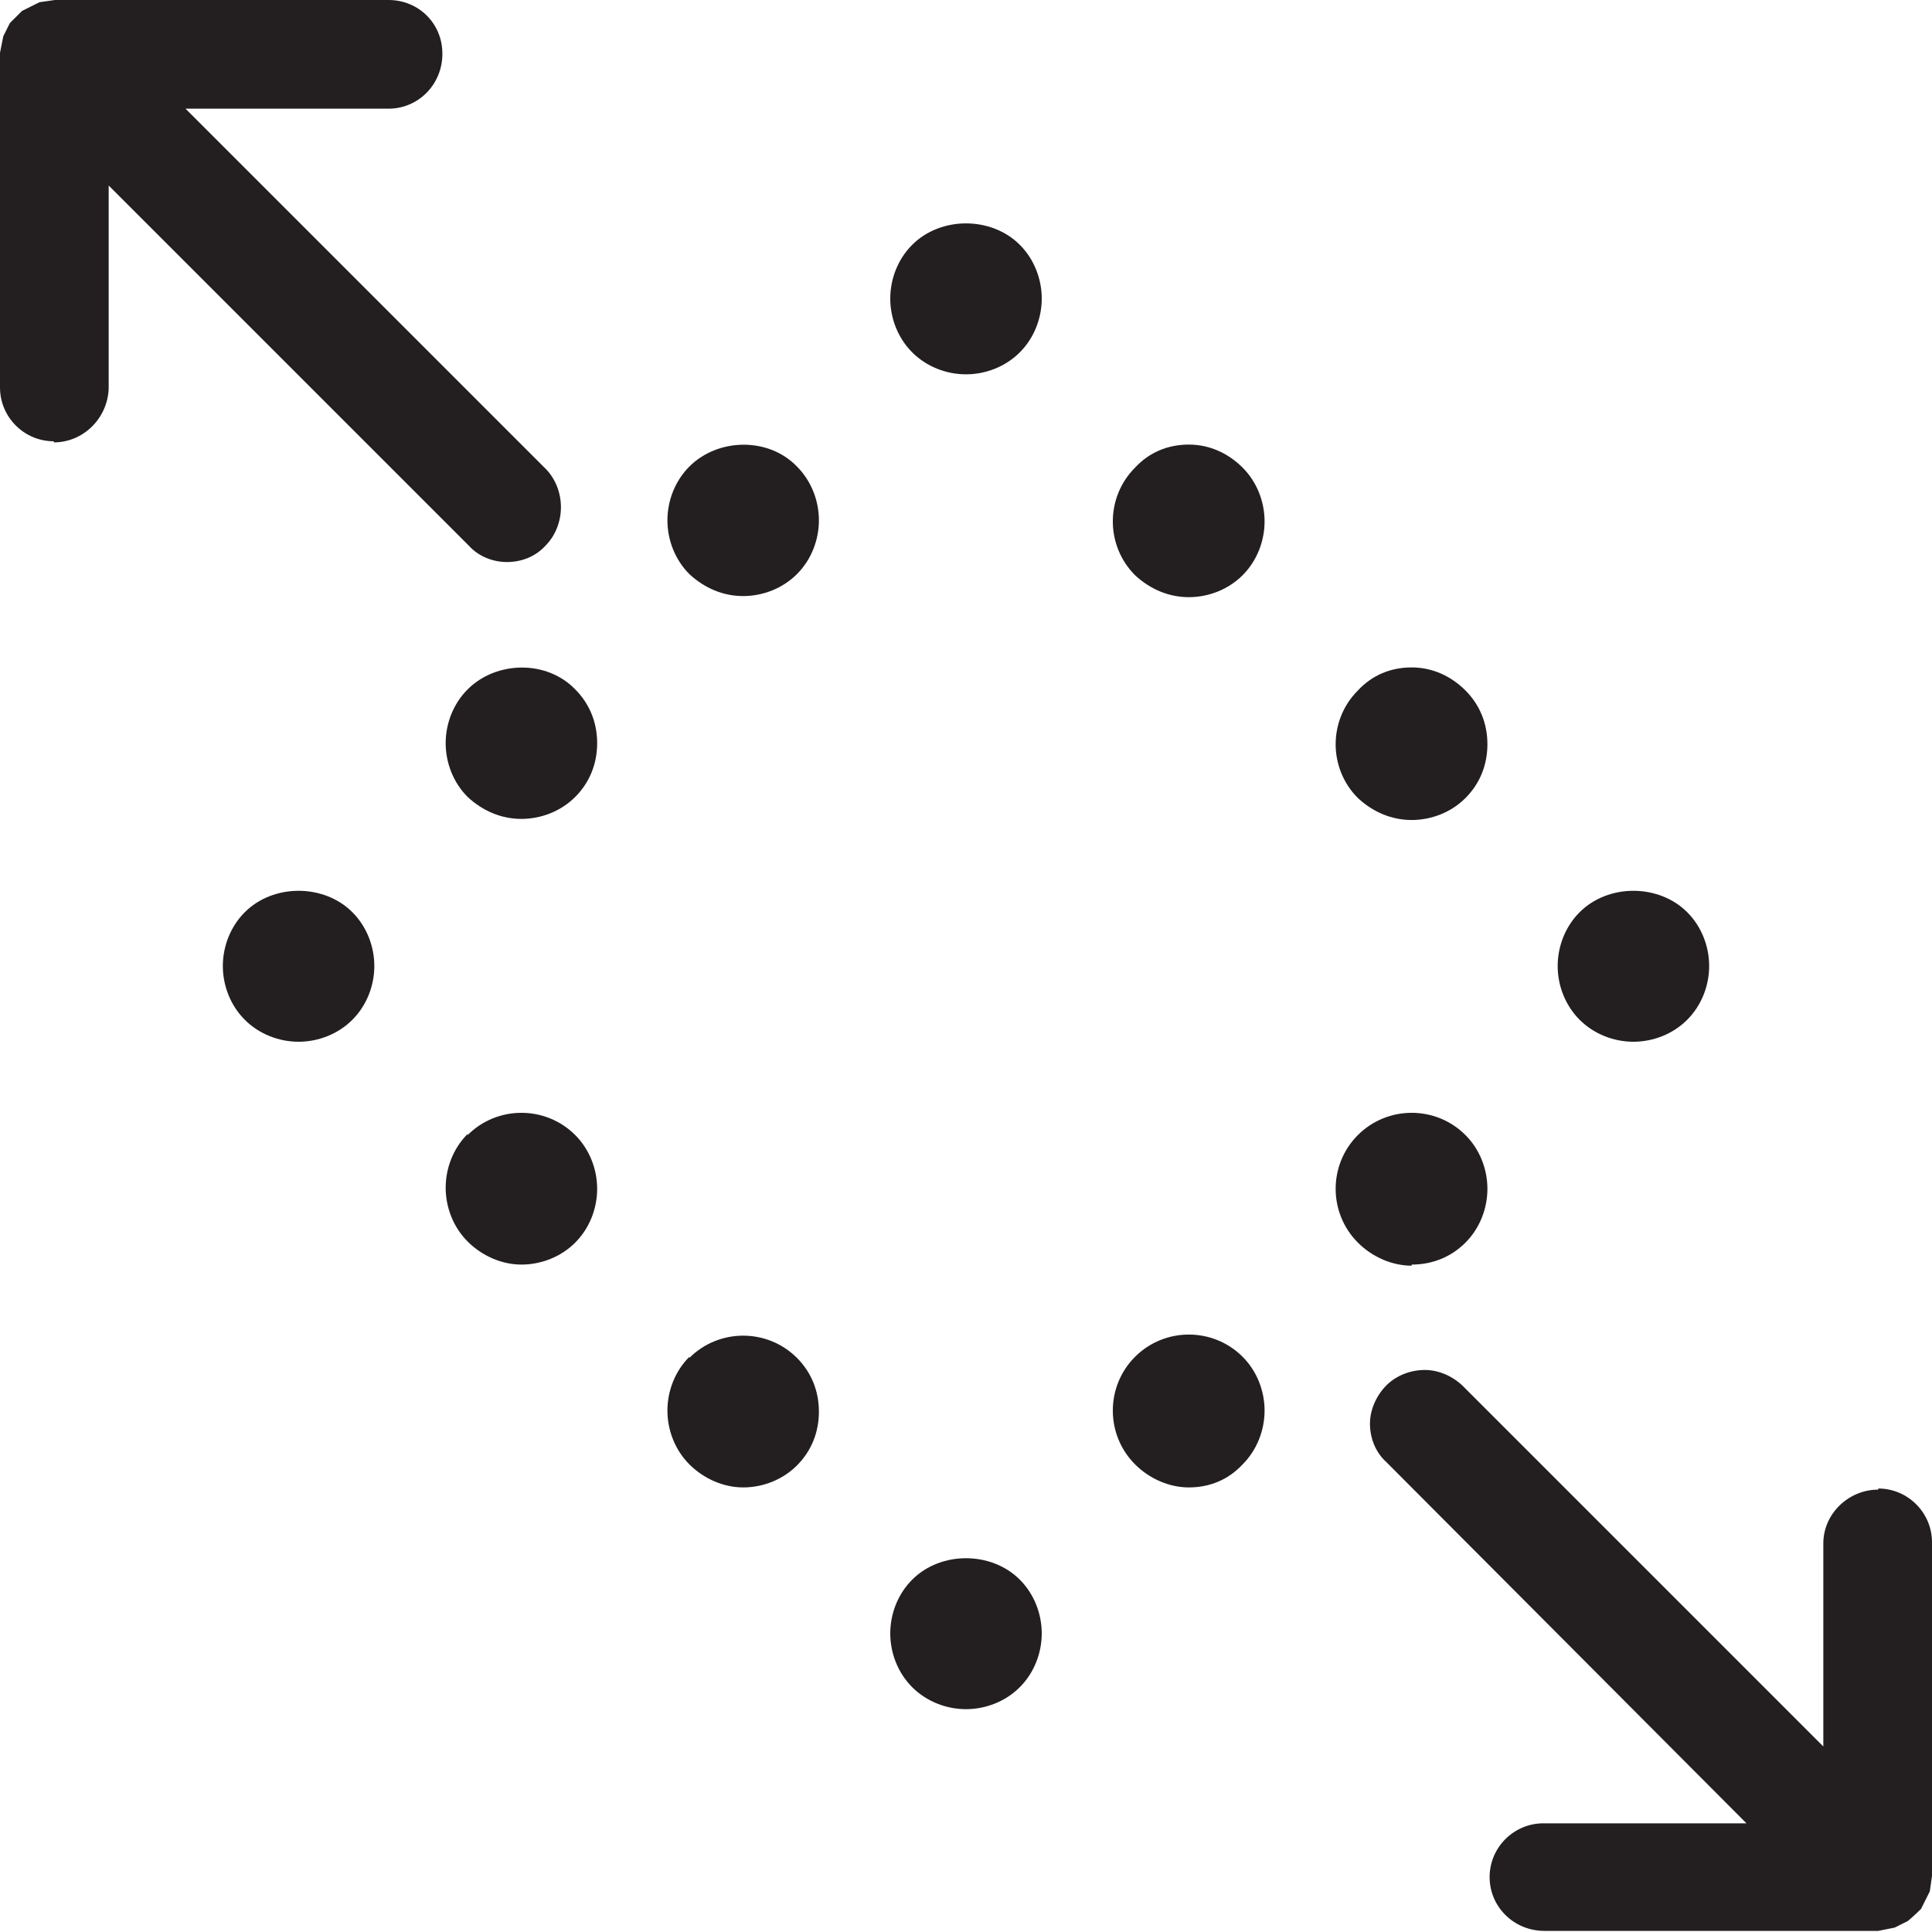 <svg viewBox="0 0 17.6 17.6" xmlns="http://www.w3.org/2000/svg" id="Layer_2"><g id="Layer_1-2"><path fill="#231f20" d="M8.31,14.39c-.13.13-.2.31-.2.49s.07.36.2.49.31.2.49.2.36-.07.49-.2c.13-.13.2-.31.2-.49s-.07-.36-.2-.49c-.26-.26-.72-.26-.98,0Z"></path><path fill="#231f20" d="M6.28,12.36h0c-.13.13-.2.31-.2.49s.07.36.2.49c.13.13.31.21.49.21s.36-.07.49-.2.2-.3.2-.49-.07-.36-.2-.49c-.27-.27-.71-.27-.98,0Z"></path><path fill="#231f20" d="M4.26,10.33h0c-.13.13-.2.31-.2.49s.07.36.2.49c.13.13.31.21.49.21s.36-.07.49-.2.2-.31.2-.49-.07-.36-.2-.49c-.27-.27-.71-.27-.98,0Z"></path><path fill="#231f20" d="M2.23,8.31c-.13.13-.2.31-.2.49s.07.36.2.49.31.2.49.2.36-.07.49-.2c.13-.13.2-.31.2-.49s-.07-.36-.2-.49c-.26-.26-.72-.26-.98,0Z"></path><path fill="#231f20" d="M6.28,4.25c-.13.13-.2.31-.2.49s.07.36.2.49c.14.13.31.2.49.2s.36-.07.49-.2c.13-.13.2-.31.2-.49s-.07-.36-.2-.49c-.26-.27-.72-.26-.98,0Z"></path><path fill="#231f20" d="M4.26,6.28c-.13.13-.2.31-.2.49s.07.36.2.49c.14.13.31.2.49.2s.36-.07.49-.2c.13-.13.2-.3.2-.49s-.07-.36-.2-.49c-.26-.27-.72-.26-.98,0Z"></path><path fill="#231f20" d="M8.31,2.23c-.13.13-.2.31-.2.49s.07.36.2.49c.13.13.31.2.49.2s.36-.07.49-.2c.13-.13.2-.31.2-.49s-.07-.36-.2-.49c-.26-.26-.72-.26-.98,0Z"></path><path fill="#231f20" d="M12.86,7.47c.18,0,.36-.07.49-.2.13-.13.2-.3.2-.49s-.07-.36-.2-.49c-.13-.13-.3-.21-.49-.21h0c-.19,0-.36.07-.49.21-.27.27-.27.71,0,.98.14.13.31.2.49.2Z"></path><path fill="#231f20" d="M10.83,4.05h0c-.19,0-.36.07-.49.21-.27.27-.27.71,0,.98.14.13.31.2.49.2s.36-.07.49-.2c.13-.13.2-.31.2-.49s-.07-.36-.2-.49c-.13-.13-.3-.21-.49-.21Z"></path><path fill="#231f20" d="M14.39,8.31c-.13.13-.2.31-.2.49s.07.36.2.49.31.2.49.2.36-.07.49-.2.2-.31.2-.49-.07-.36-.2-.49c-.26-.26-.72-.26-.98,0Z"></path><path fill="#231f20" d="M10.34,12.36c-.27.27-.27.71,0,.98.13.13.31.21.49.21h0c.19,0,.36-.07.49-.21.13-.13.2-.31.2-.49s-.07-.36-.2-.49c-.27-.27-.71-.27-.98,0Z"></path><path fill="#231f20" d="M12.86,11.52c.19,0,.36-.07.49-.2.13-.13.2-.31.2-.49s-.07-.36-.2-.49c-.27-.27-.71-.27-.98,0h0c-.27.27-.27.71,0,.98.13.13.31.21.49.21h0Z"></path><path fill="#231f20" d="M17.11,13.57c-.27,0-.5.22-.5.49v1.85l-3.28-3.28c-.09-.09-.22-.15-.35-.15s-.26.05-.35.14c-.09.09-.15.22-.15.35s.05.26.15.35l3.28,3.29h-1.85c-.27,0-.49.22-.49.49s.22.49.5.49h3.04l.15-.03.12-.06s.06-.05.12-.11l.08-.16.02-.14v-3.04c0-.27-.22-.49-.49-.49Z"></path><path fill="#231f20" d="M.49,4.03c.27,0,.49-.22.5-.49v-1.85l3.28,3.28c.09.1.22.15.35.15s.26-.05.35-.15c.09-.09.14-.22.14-.35s-.05-.26-.14-.35L1.69.99h1.85c.27,0,.49-.22.49-.5s-.22-.49-.49-.49H.5l-.14.02-.16.08-.11.11-.06.12L0,.48v3.05c0,.27.22.49.49.49Z"></path></g></svg>